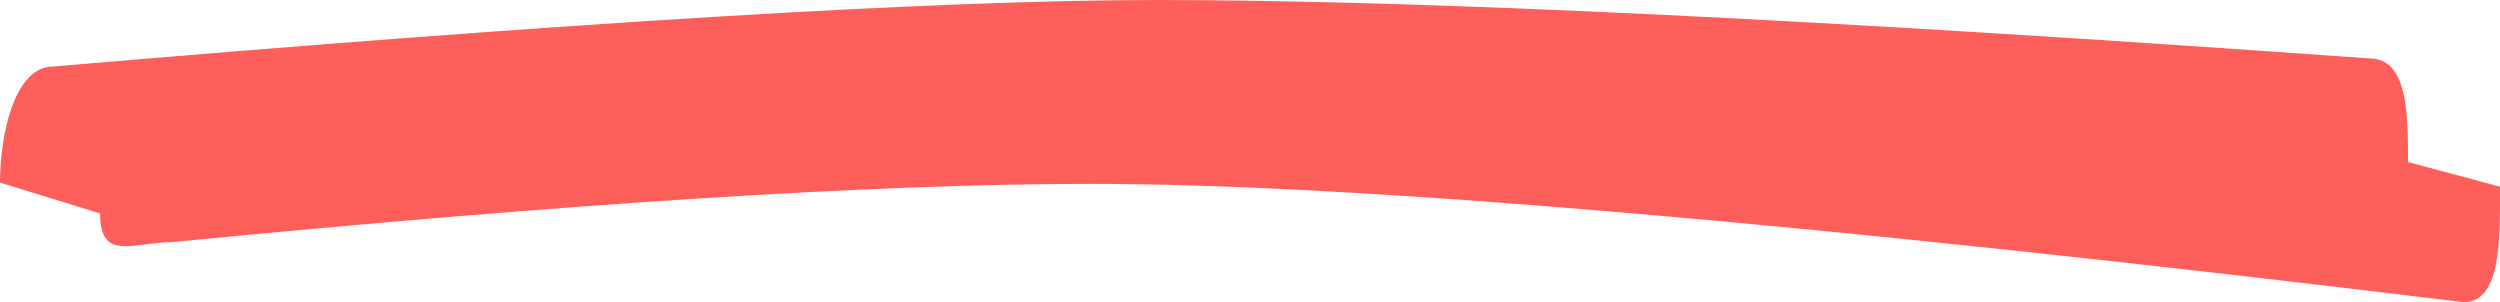 <?xml version="1.0" encoding="UTF-8"?><svg width="91px" height="11px" viewBox="0 0 91 11" version="1.1" xmlns="http://www.w3.org/2000/svg" xmlns:xlink="http://www.w3.org/1999/xlink"><!--Generator: Sketch 55.2 (78181) - https://sketchapp.com--><title>Rectangle</title><desc>Created with Sketch.</desc><g id="Page-1" stroke="none" stroke-width="1" fill="none" fill-rule="evenodd"><g id="eWebinar---landing-page" transform="translate(-1028, -61)" fill="#FE5F5A"><g id="Group-6"><path d="M1034.241,63.184 C1048.717,64.6 1059.864,65.307 1067.681,65.307 C1077.406,65.307 1094.072,63.872 1117.679,61 C1119.078,61 1119,63.432 1119,65.204 L1115.652,66.102 C1115.652,67.873 1115.645,69.874 1114.246,69.874 C1094.439,71.291 1079.727,72 1070.108,72 C1062.184,72 1048.793,71.193 1029.934,69.579 C1028.535,69.579 1028,67.126 1028,65.354 L1031.644,64.23 C1031.644,62.459 1032.842,63.184 1034.241,63.184 Z" id="Rectangle" transform="translate(1073.5, 66.5) scale(1, -1) translate(-1073.5, -66.5) "/></g></g></g></svg>